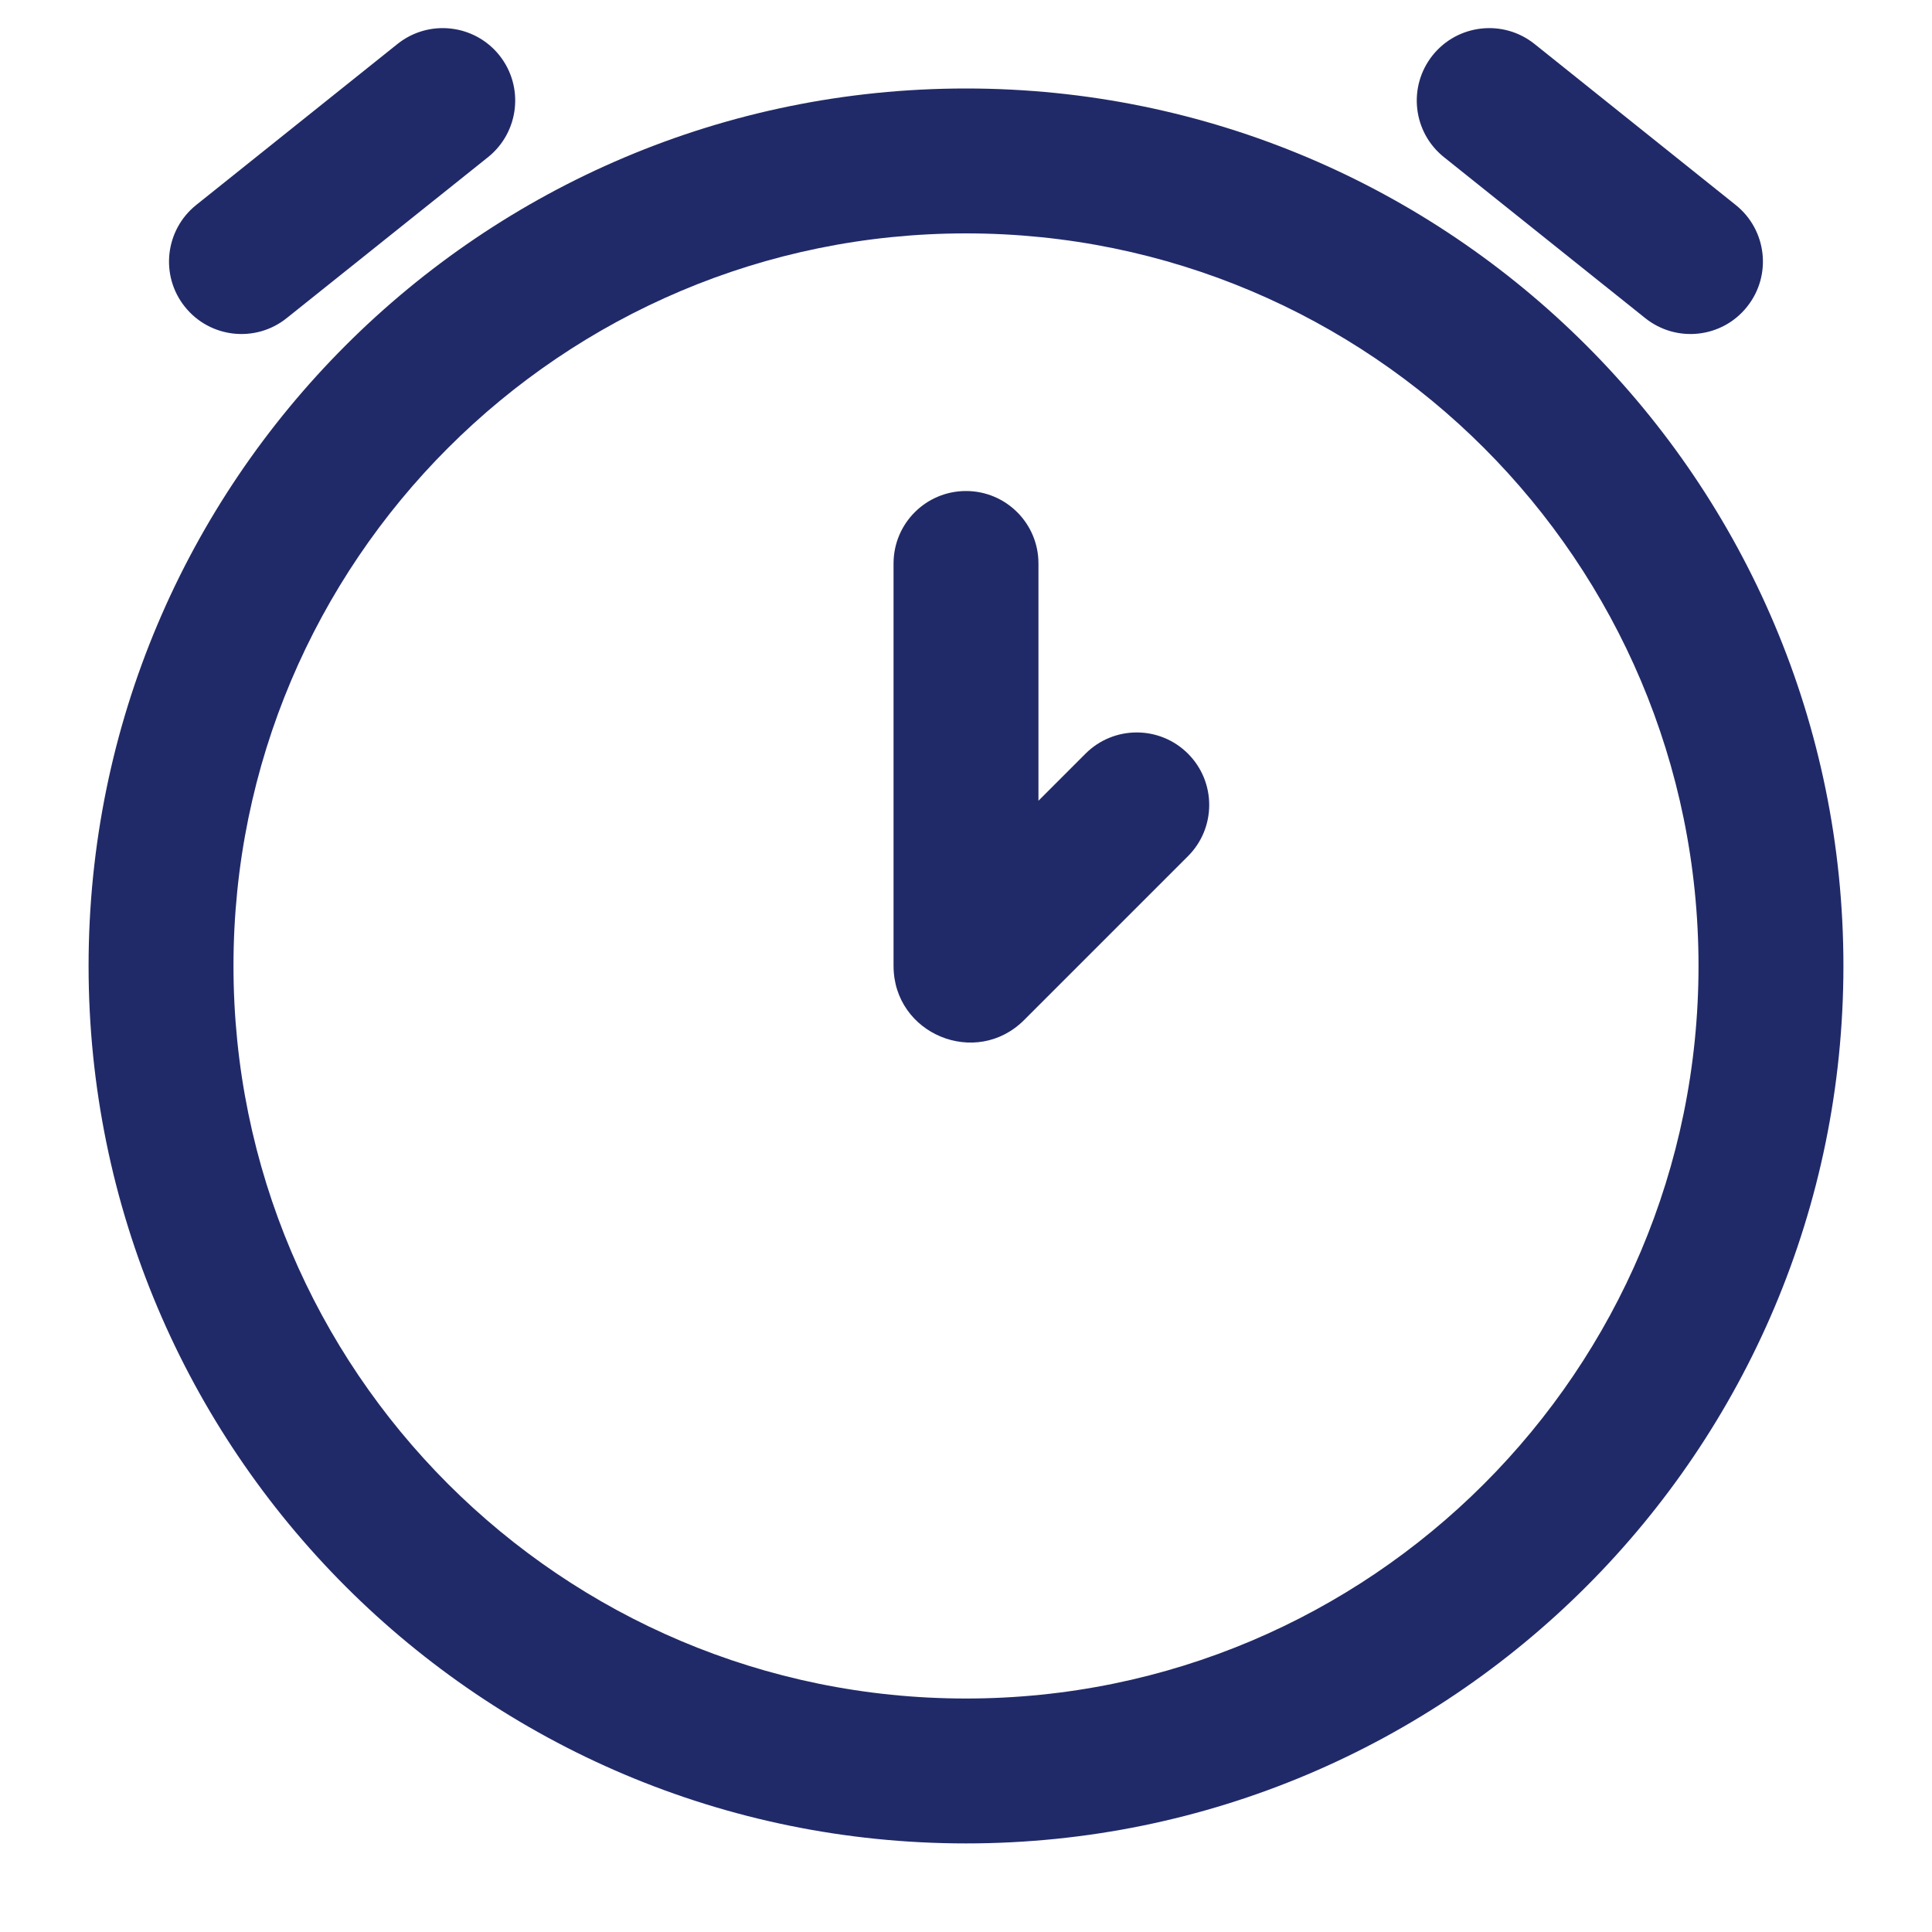 <svg width="20" height="20" viewBox="0 0 20 20" fill="none" xmlns="http://www.w3.org/2000/svg">
<g clip-path="url(#clip0_6802_836)">
<path d="M10.75 5.833C10.75 5.418 10.414 5.083 10 5.083C9.586 5.083 9.25 5.418 9.25 5.833H10.75ZM12.298 8.863C12.591 8.57 12.591 8.095 12.298 7.802C12.005 7.509 11.53 7.509 11.237 7.802L12.298 8.863ZM2.031 2.122C1.708 2.381 1.655 2.853 1.914 3.176C2.173 3.5 2.645 3.552 2.968 3.293L2.031 2.122ZM5.052 1.627C5.375 1.368 5.428 0.896 5.169 0.572C4.91 0.249 4.438 0.197 4.115 0.455L5.052 1.627ZM17.031 3.293C17.355 3.552 17.827 3.5 18.085 3.176C18.344 2.853 18.292 2.381 17.968 2.122L17.031 3.293ZM15.885 0.455C15.562 0.197 15.09 0.249 14.831 0.572C14.572 0.896 14.624 1.368 14.948 1.627L15.885 0.455ZM9.25 5.833V9.999H10.75V5.833H9.25ZM11.237 7.802L9.541 9.499L10.602 10.559L12.298 8.863L11.237 7.802ZM17.583 9.999C17.583 14.188 14.188 17.583 10 17.583V19.083C15.016 19.083 19.083 15.016 19.083 9.999H17.583ZM10 17.583C5.812 17.583 2.417 14.188 2.417 9.999H0.917C0.917 15.016 4.983 19.083 10 19.083V17.583ZM2.417 9.999C2.417 5.811 5.812 2.416 10 2.416V0.916C4.983 0.916 0.917 4.983 0.917 9.999H2.417ZM10 2.416C14.188 2.416 17.583 5.811 17.583 9.999H19.083C19.083 4.983 15.016 0.916 10 0.916V2.416ZM2.968 3.293L5.052 1.627L4.115 0.455L2.031 2.122L2.968 3.293ZM17.968 2.122L15.885 0.455L14.948 1.627L17.031 3.293L17.968 2.122ZM9.541 9.499C9.987 9.053 10.75 9.368 10.75 9.999L9.25 9.999C9.25 10.705 10.103 11.058 10.602 10.559L9.541 9.499Z" fill="#212A68"/>
</g>
<defs>
<clipPath id="clip0_6802_836">
<rect width="20" height="20" fill="white"/>
</clipPath>
</defs>
</svg>
